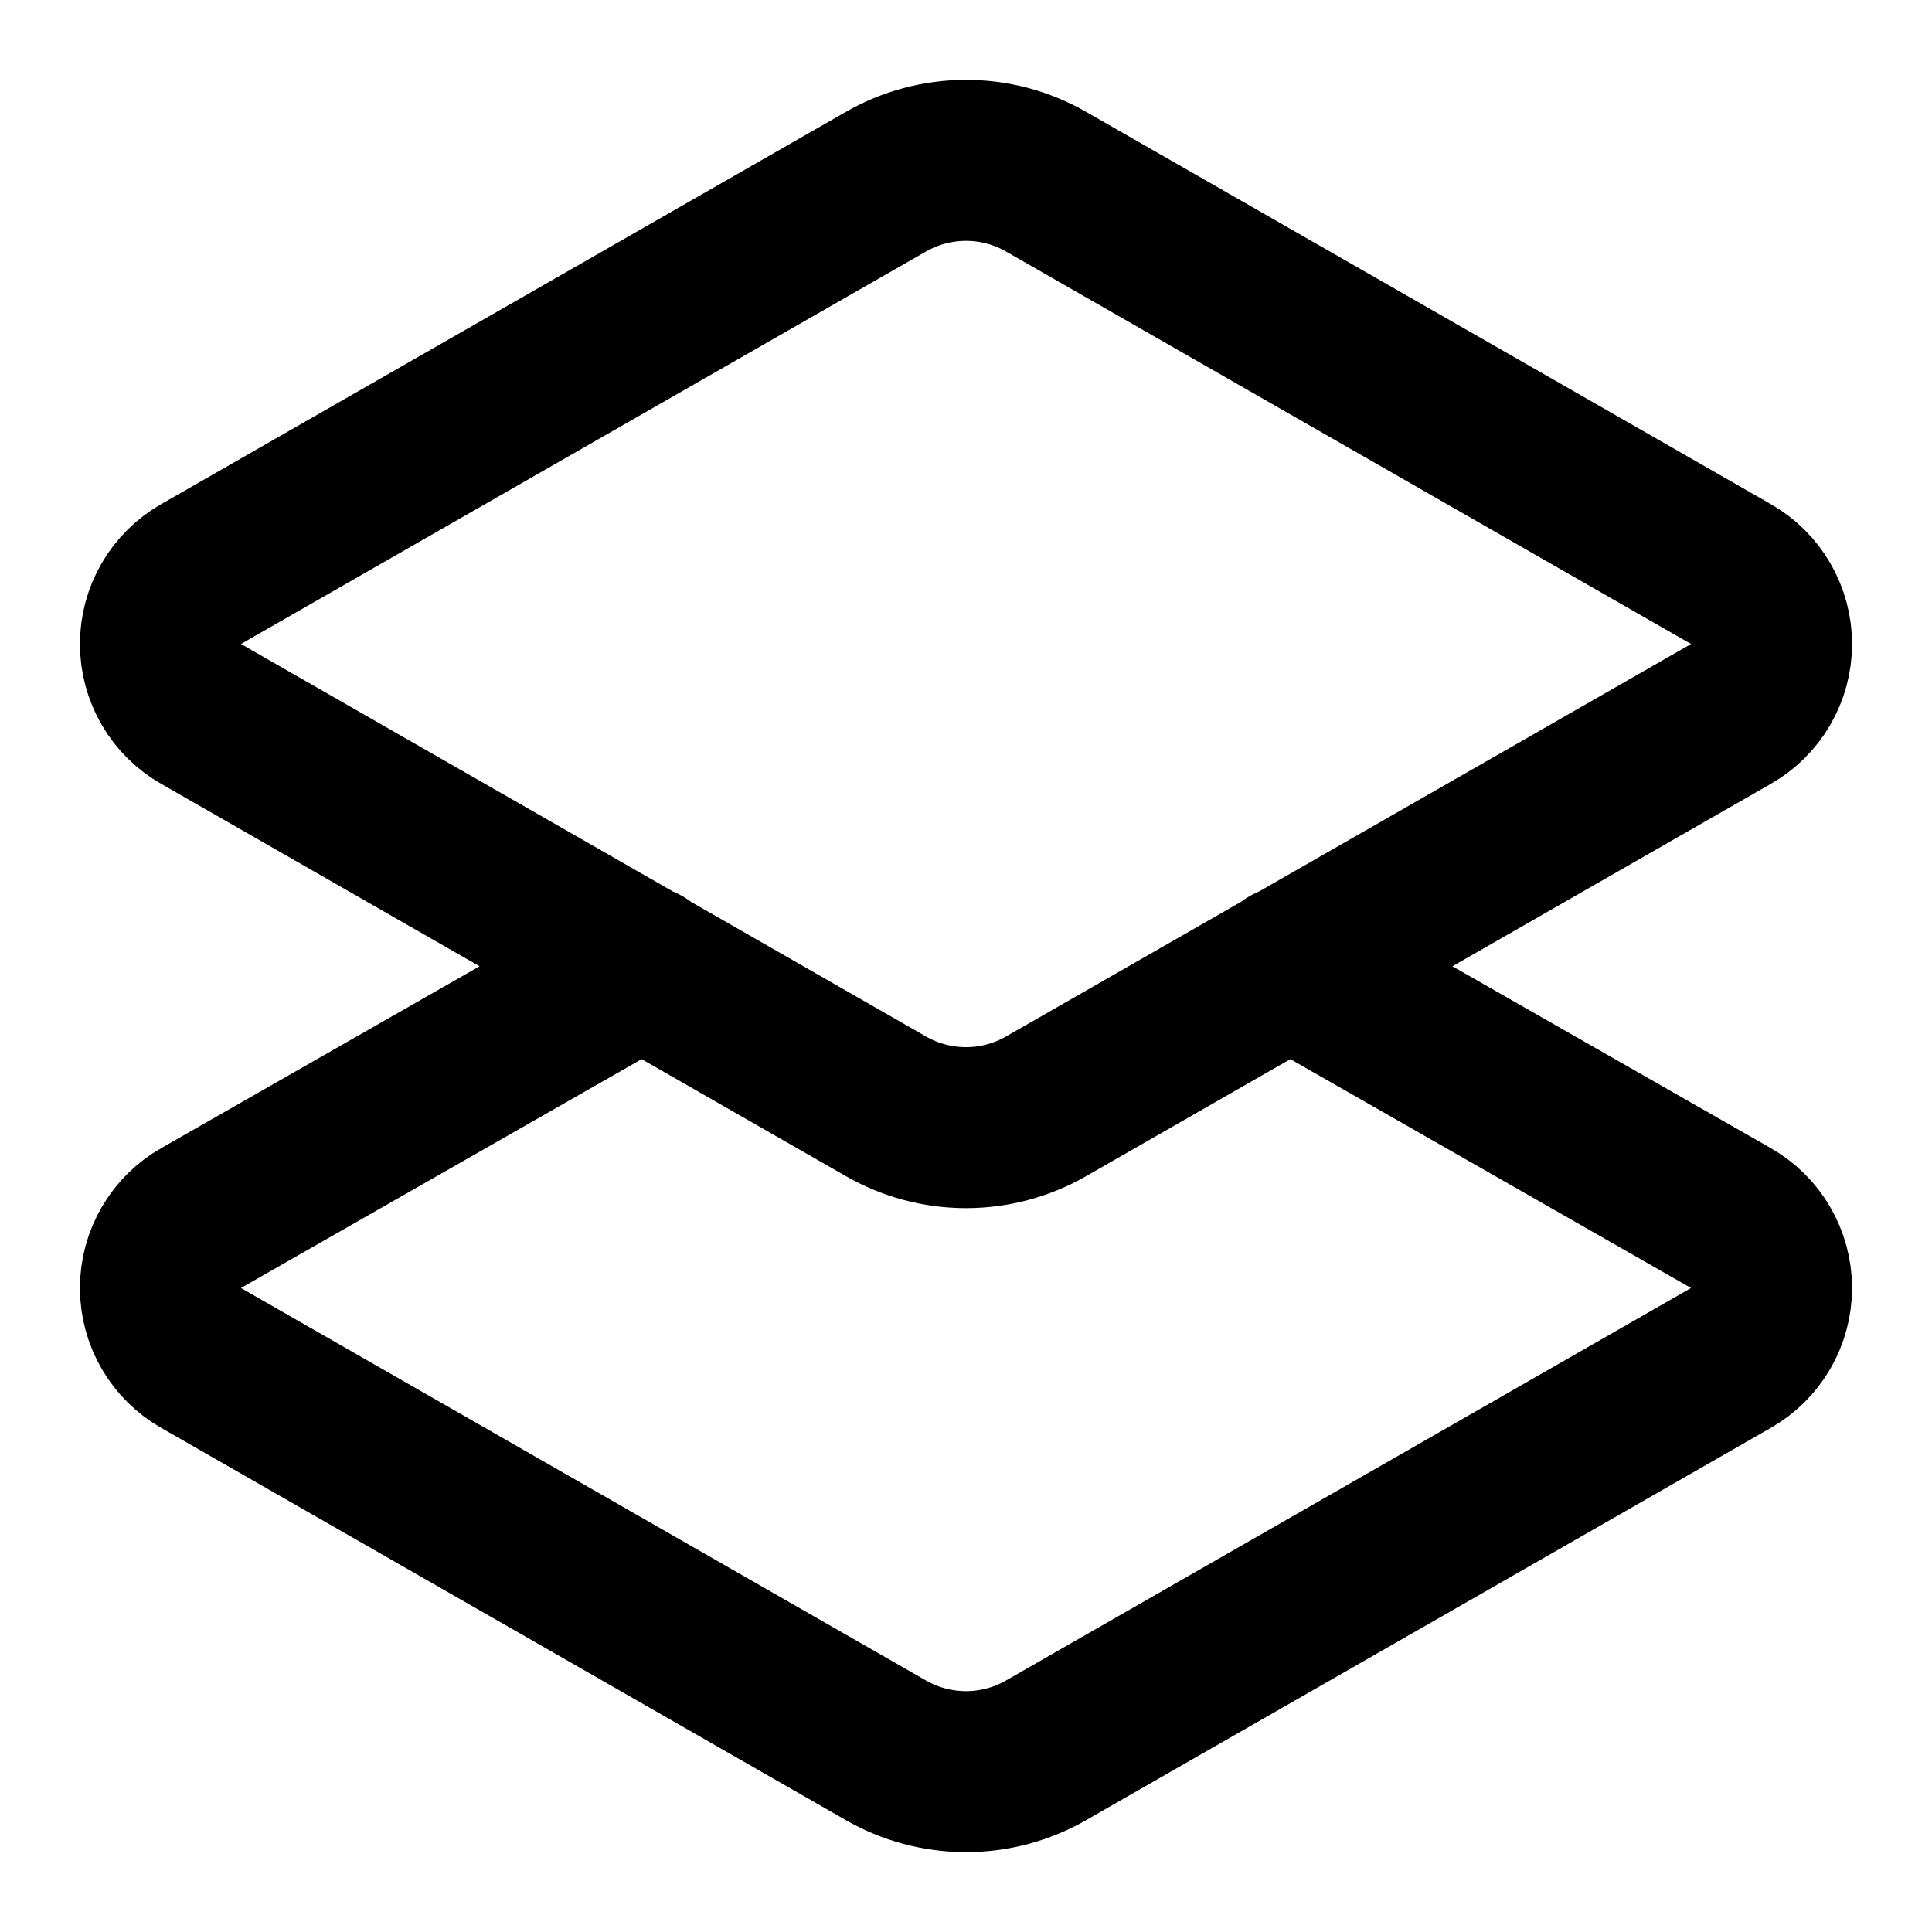 <svg width="48" height="48" viewBox="0 0 48 48" fill="none" xmlns="http://www.w3.org/2000/svg">
    <path
        d="M32.04 24L43 30.26C43.308 30.434 43.564 30.687 43.742 30.993C43.92 31.299 44.014 31.646 44.014 32C44.014 32.354 43.92 32.701 43.742 33.007C43.564 33.313 43.308 33.566 43 33.74L26 43.48C25.392 43.831 24.702 44.016 24 44.016C23.298 44.016 22.608 43.831 22 43.48L5 33.74C4.692 33.566 4.436 33.313 4.258 33.007C4.08 32.701 3.986 32.354 3.986 32C3.986 31.646 4.08 31.299 4.258 30.993C4.436 30.687 4.692 30.434 5 30.26L15.96 24M26 27.48C25.392 27.831 24.702 28.016 24 28.016C23.298 28.016 22.608 27.831 22 27.48L5 17.74C4.692 17.566 4.436 17.313 4.258 17.007C4.08 16.701 3.986 16.354 3.986 16C3.986 15.646 4.08 15.299 4.258 14.993C4.436 14.687 4.692 14.434 5 14.26L22 4.52C22.608 4.169 23.298 3.984 24 3.984C24.702 3.984 25.392 4.169 26 4.52L43 14.26C43.308 14.434 43.564 14.687 43.742 14.993C43.92 15.299 44.014 15.646 44.014 16C44.014 16.354 43.92 16.701 43.742 17.007C43.564 17.313 43.308 17.566 43 17.74L26 27.48Z"
        stroke="url(#paint0_linear_212_686)" style="" stroke-width="4" stroke-linecap="round"
        stroke-linejoin="round" />
    <defs>
        <linearGradient id="paint0_linear_212_686" x1="24" y1="1.5" x2="24" y2="46.5"
            gradientUnits="userSpaceOnUse">
            <stop stop-color="#00CE21"
                style="stop-color:#00CE21;stop-color:color(display-p3 0 0.806 0.129);stop-opacity:1;" />
            <stop offset="1" stop-color="#DBFF00"
                style="stop-color:#DBFF00;stop-color:color(display-p3 0.86 1 0);stop-opacity:1;" />
        </linearGradient>
    </defs>
</svg>